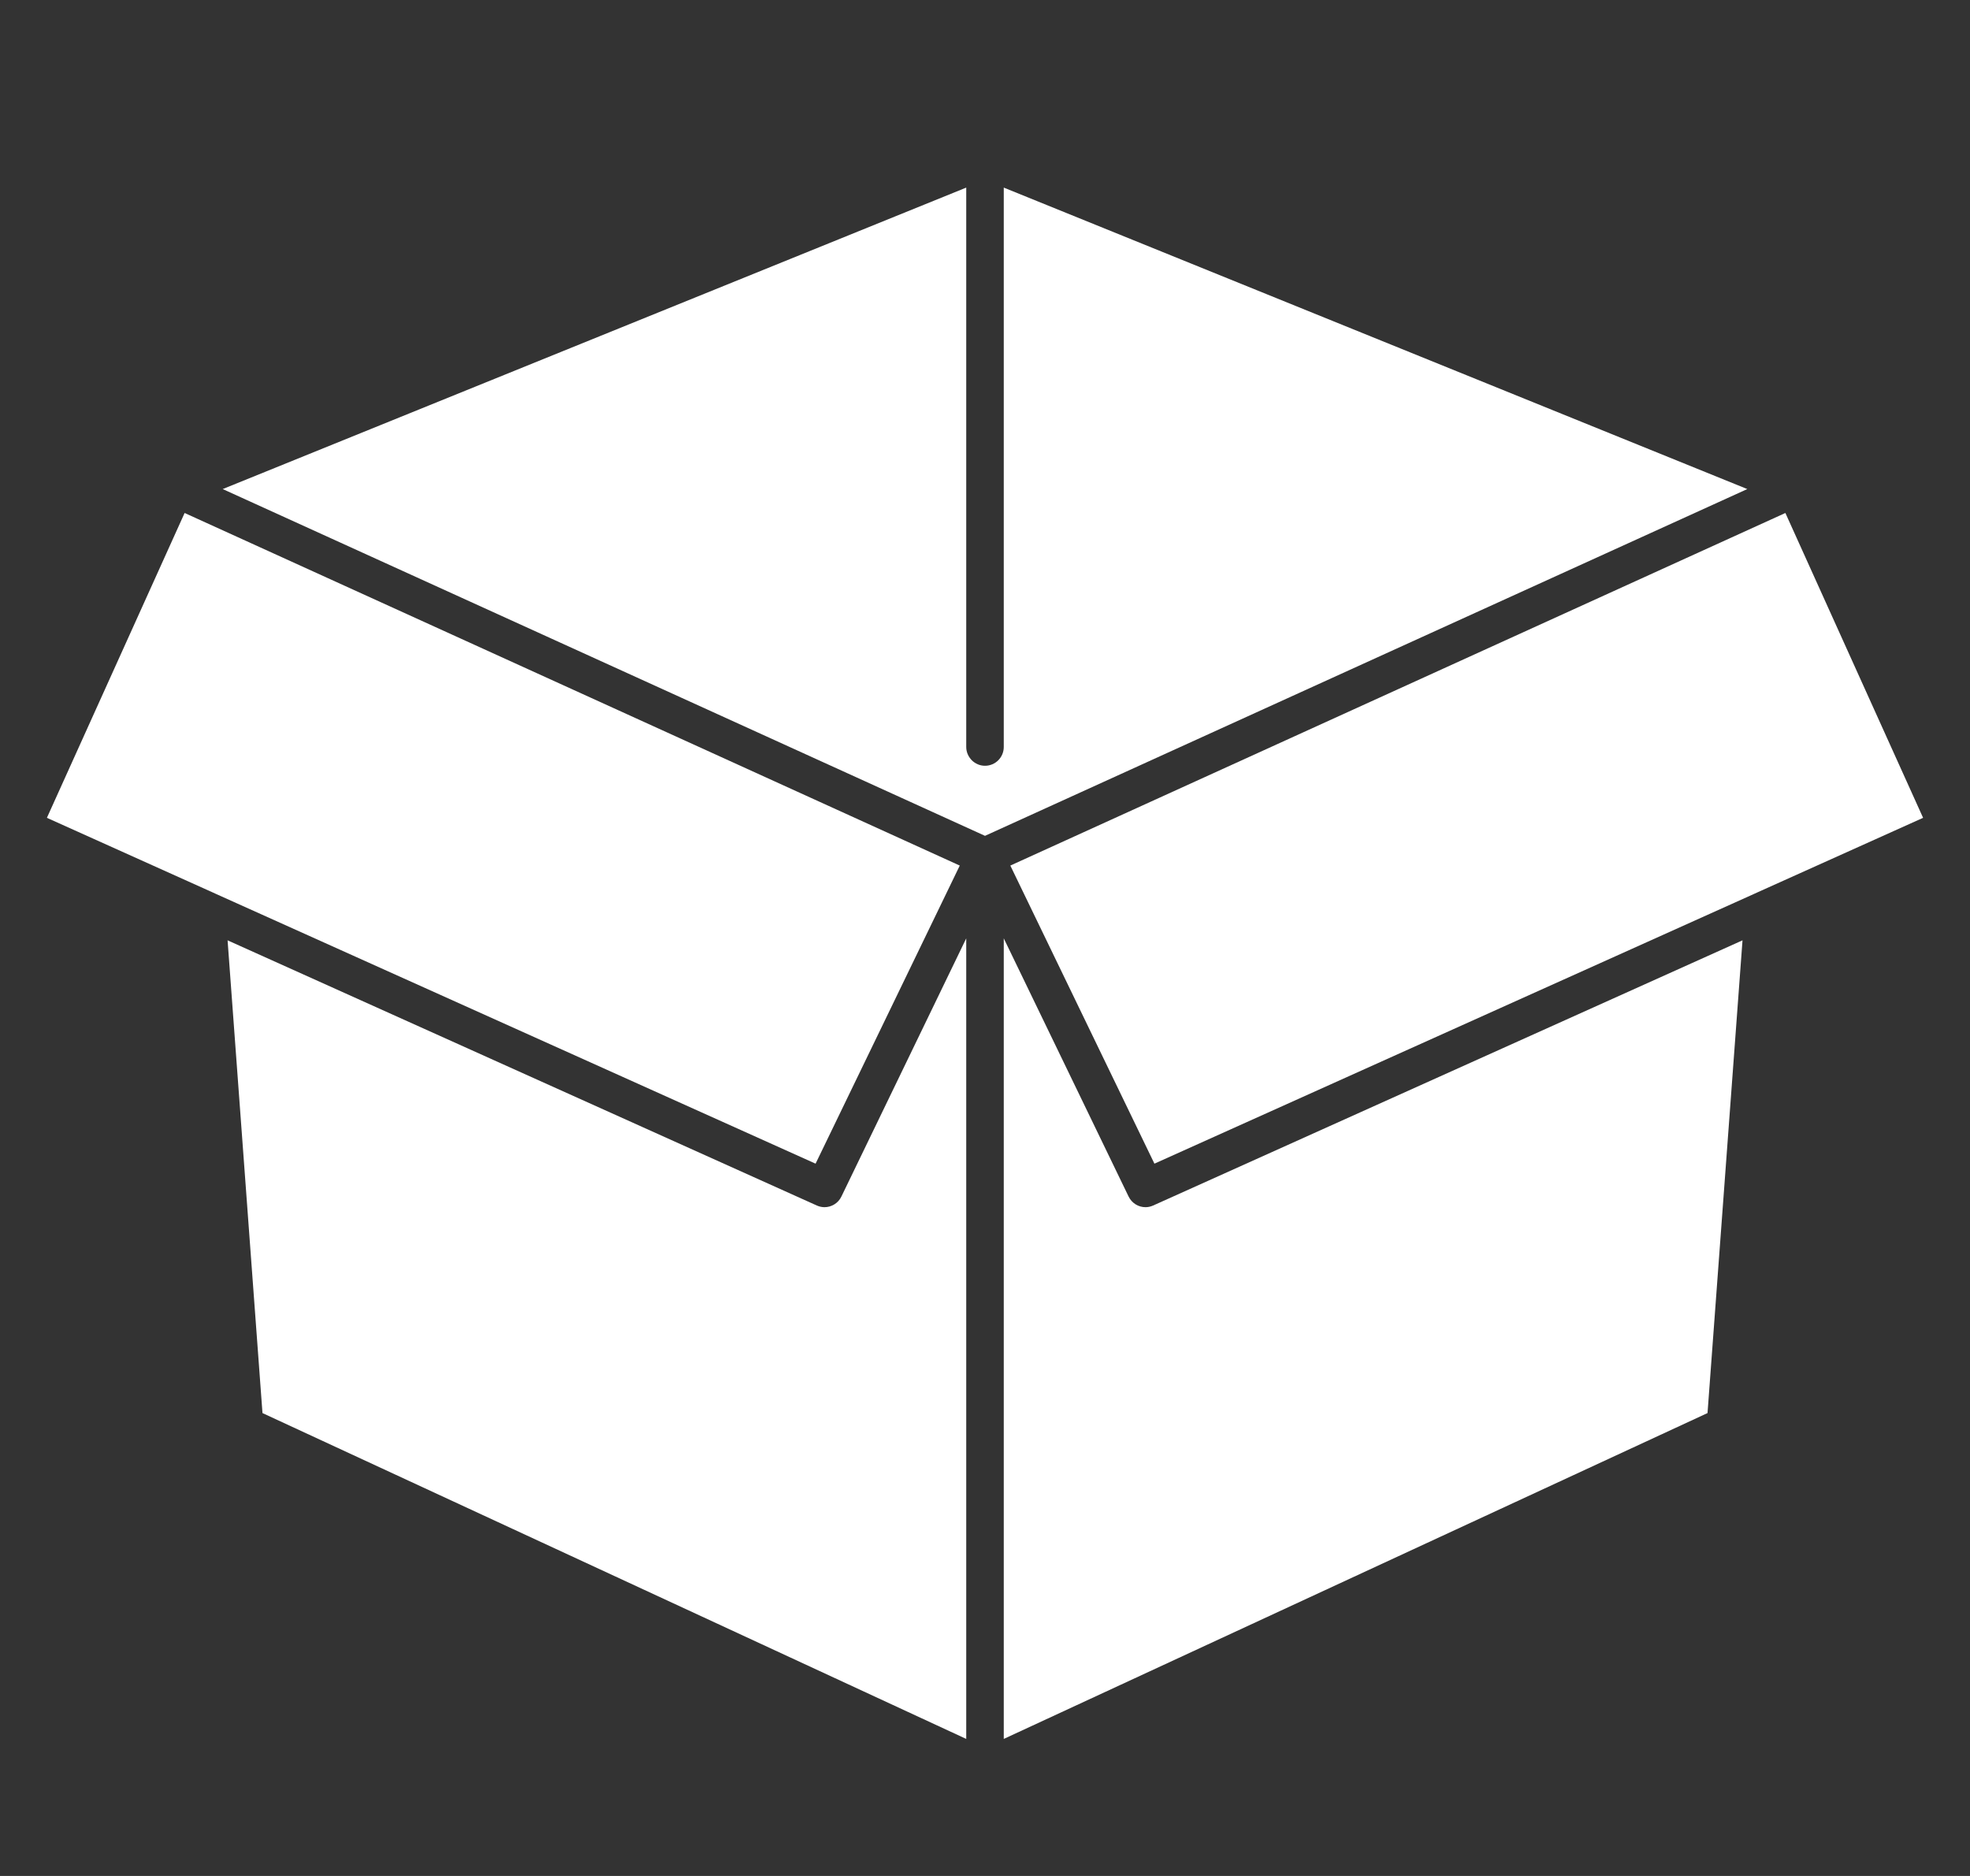 <svg xmlns="http://www.w3.org/2000/svg" fill="none" viewBox="0 0 21 20" height="20" width="21">
<rect x="0" y="0" width="21" height="20" fill="#333333" stroke="none"/>
<g clip-path="url(#clip0_120_2706)" id="noun-packaging-5263807 1">
<g id="Group">
<path fill="white" d="M10.231 9.228L1.968 5.469L0.5 8.719L2.269 9.515L2.293 9.526L2.295 9.527L8.694 12.406L10.231 9.228Z" id="Vector"></path>
<path fill="white" d="M8.789 12.87C8.762 12.87 8.734 12.864 8.707 12.852L2.426 10.025L2.798 15.065L10.3 18.539V10.004L8.969 12.757C8.935 12.828 8.863 12.87 8.789 12.87Z" id="Vector_2"></path>
<path fill="white" d="M10.7 2V7.964C10.7 8.074 10.611 8.164 10.5 8.164C10.444 8.164 10.395 8.141 10.359 8.105C10.323 8.068 10.3 8.019 10.3 7.964V2L2.374 5.214L10.5 8.911L18.626 5.214L10.7 2Z" id="Vector_3"></path>
<path fill="white" d="M19.032 5.469L10.77 9.228L12.306 12.406L18.705 9.527L18.707 9.526L18.729 9.516L20.5 8.719L19.032 5.469Z" id="Vector_4"></path>
<path fill="white" d="M12.211 12.87C12.136 12.87 12.066 12.828 12.031 12.757L10.7 10.004V18.539L18.202 15.065L18.575 10.025L12.293 12.852C12.266 12.864 12.239 12.87 12.211 12.87Z" id="Vector_5"></path>
</g>
</g>
<defs>
<clipPath id="clip0_120_2706">
<rect transform="translate(0.5)" fill="white" height="20" width="20"></rect>
</clipPath>
</defs>
</svg>
